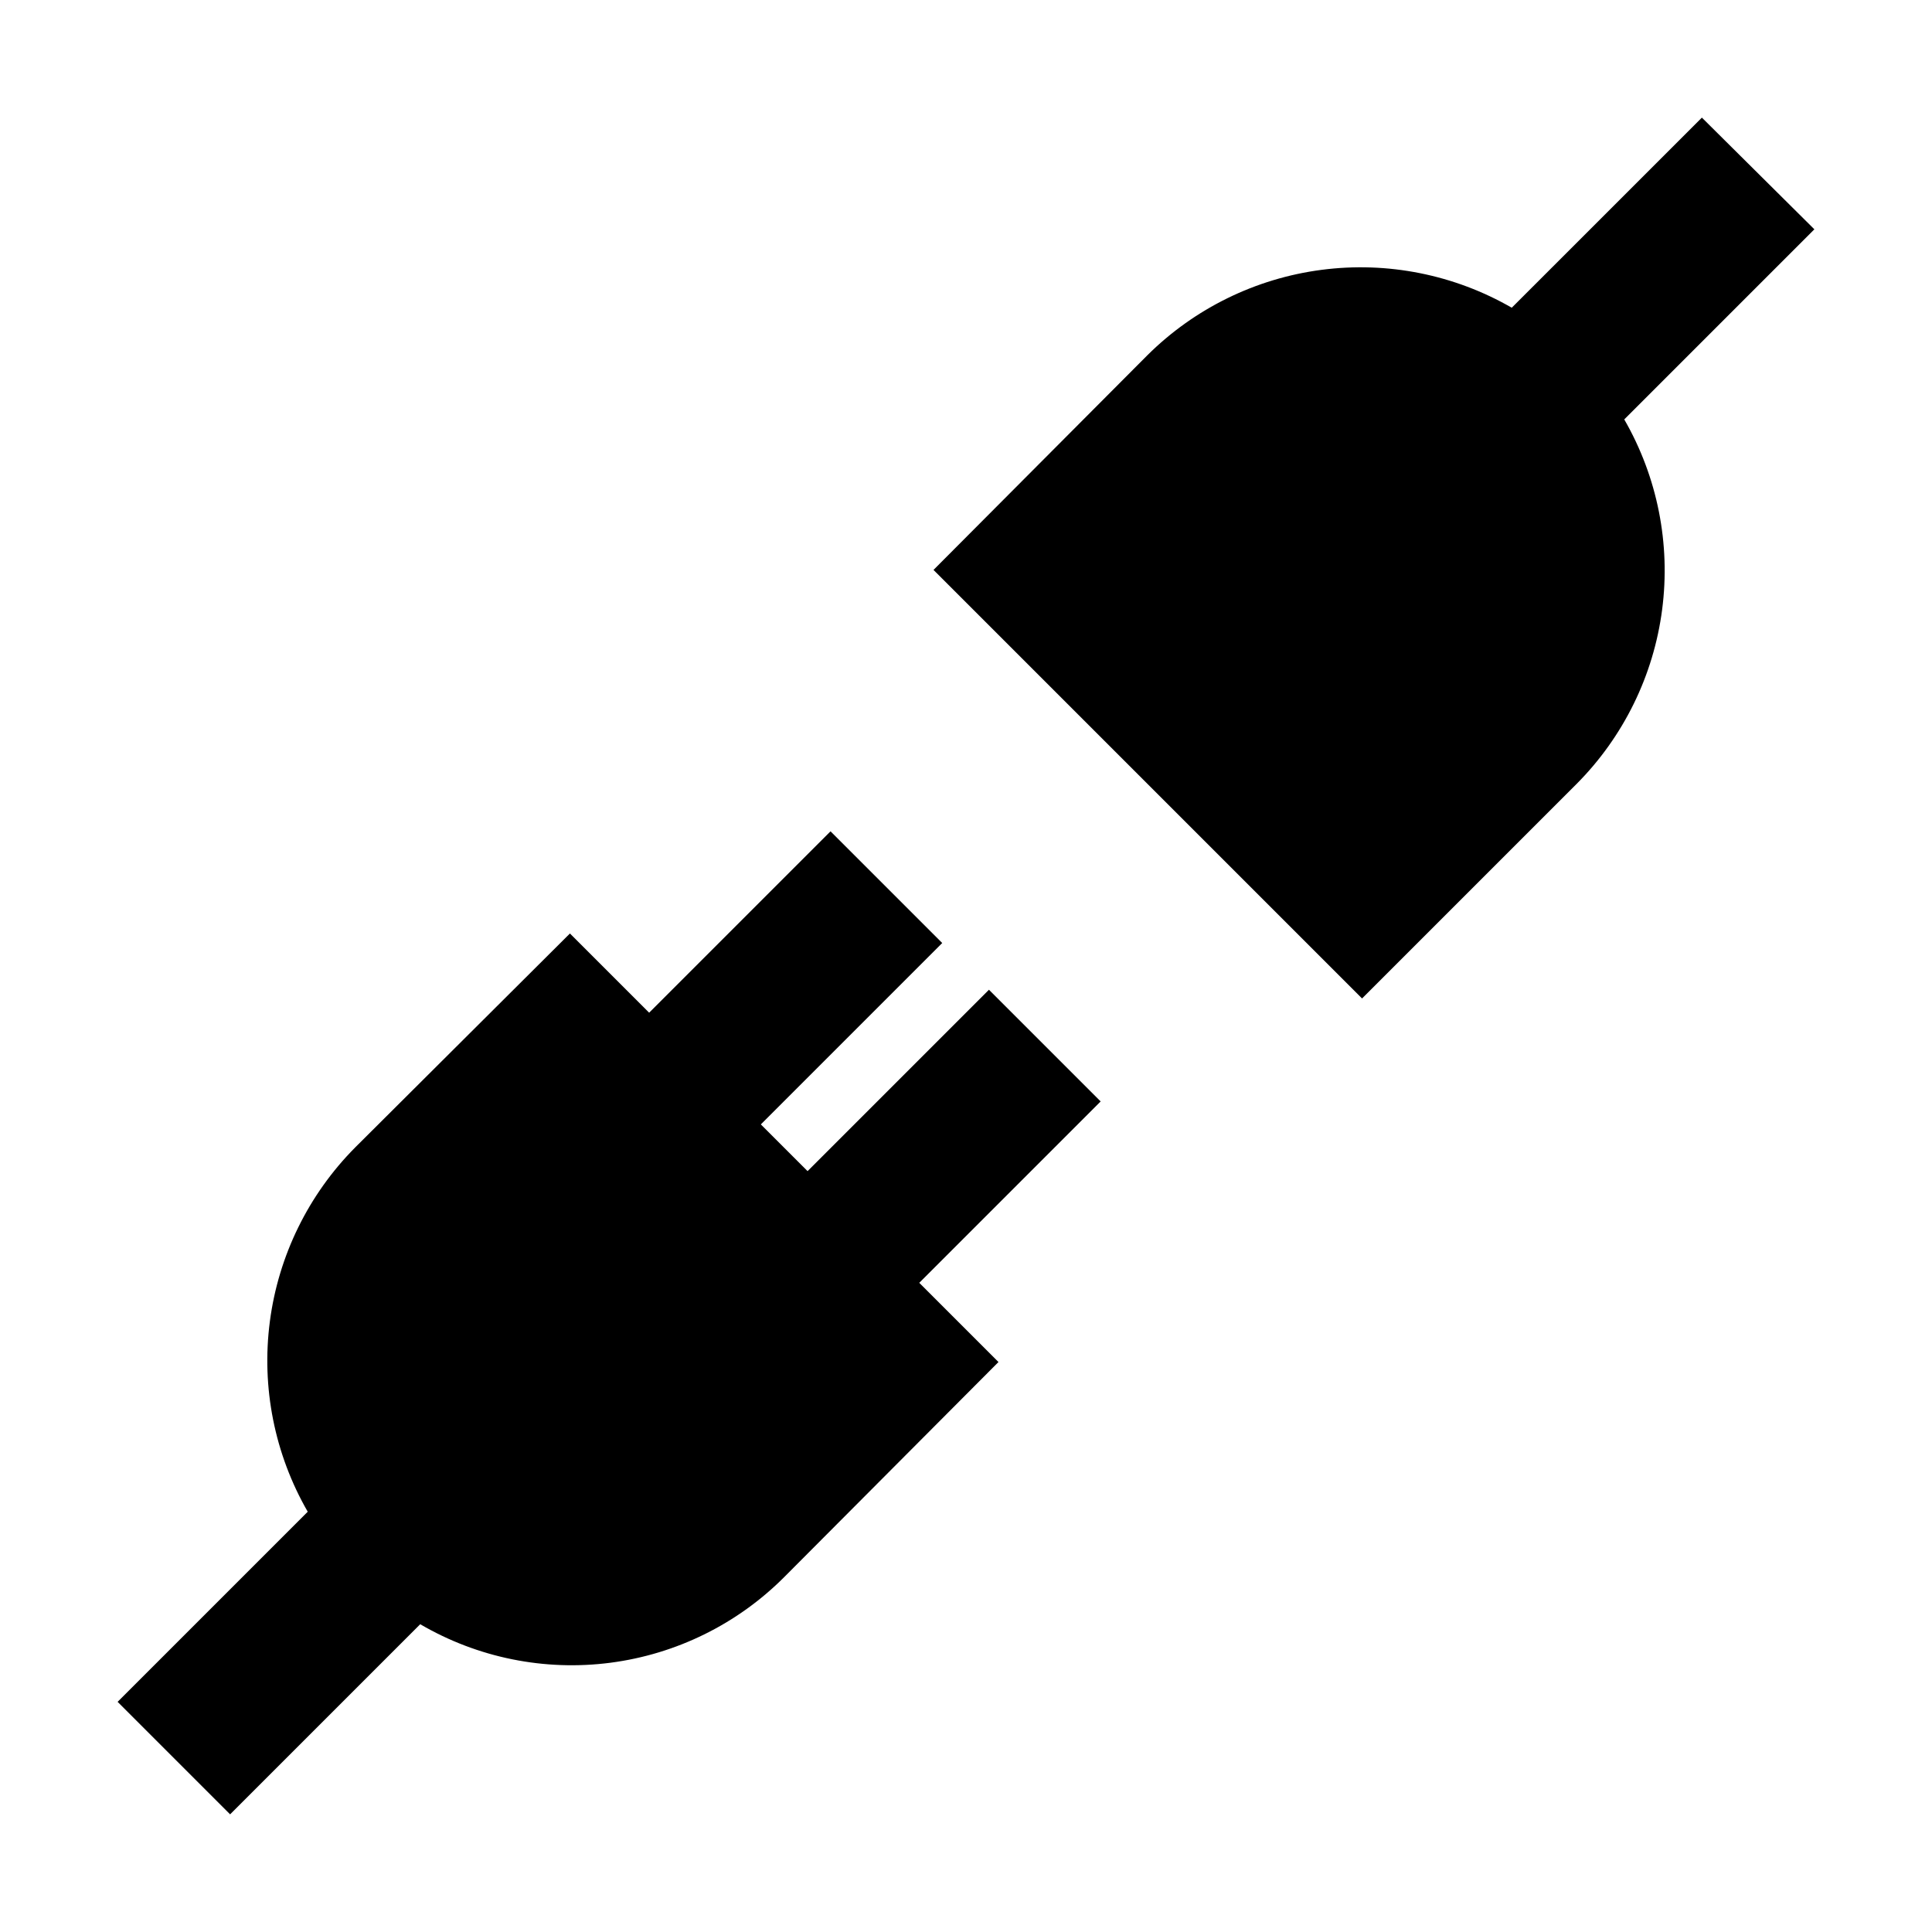 <?xml version="1.0" encoding="UTF-8"?>
<!-- Uploaded to: ICON Repo, www.iconrepo.com, Generator: ICON Repo Mixer Tools -->
<svg fill="#000000" width="800px" height="800px" version="1.1" viewBox="144 144 512 512" xmlns="http://www.w3.org/2000/svg">
 <g>
  <path d="m544.63 225.55c-15.246-8.789-32.961-12.316-50.41-10.039-17.453 2.277-33.668 10.23-46.152 22.633l-56.68 56.891 113.57 113.57 56.891-56.891c12.402-12.48 20.359-28.699 22.633-46.148 2.277-17.449-1.25-35.164-10.039-50.414l50.383-50.383-29.809-29.598z"/>
  <path d="m204.98 624.82 50.383-50.383c15.219 8.895 32.957 12.484 50.434 10.203s33.703-10.297 46.129-22.797l56.68-56.891-20.992-20.992 48.07-48.07-29.598-29.598-48.07 48.07-12.387-12.383 48.07-48.07-29.598-29.598-48.07 48.066-20.992-20.992-56.891 56.68c-12.402 12.484-20.355 28.699-22.633 46.152-2.277 17.449 1.25 35.164 10.039 50.41l-50.383 50.383z"/>
 </g>
</svg>